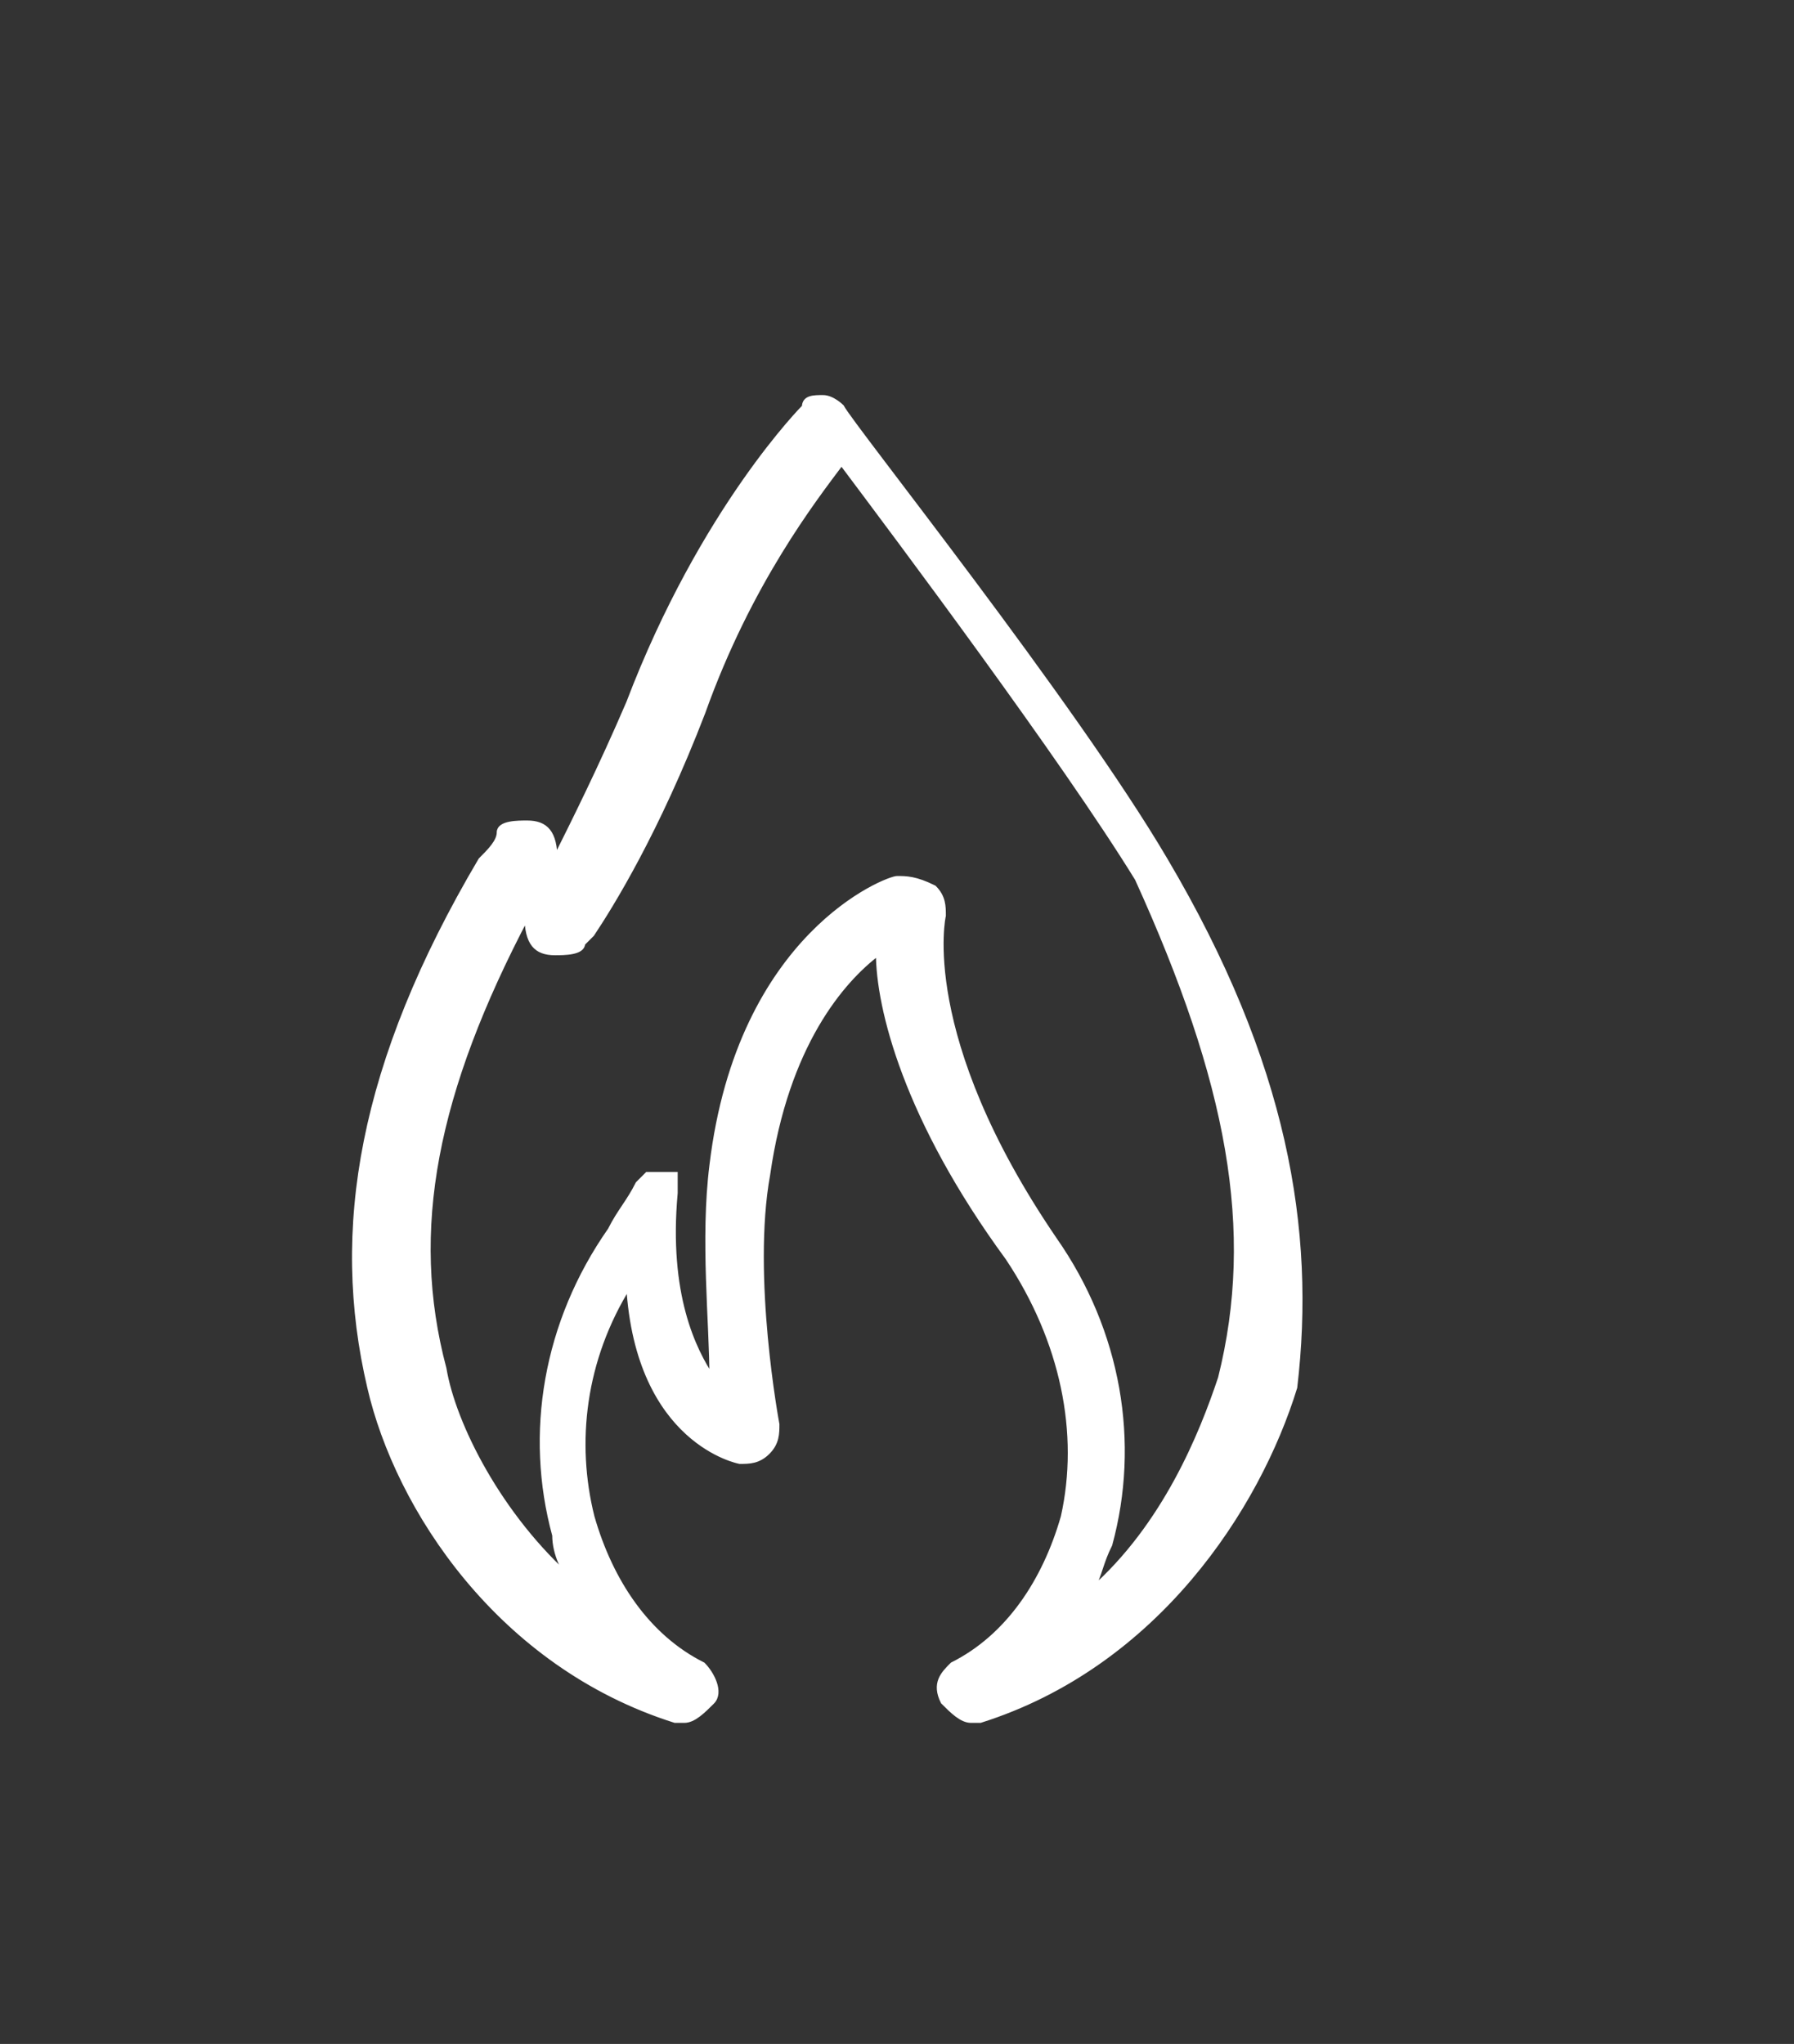 <?xml version="1.0" encoding="utf-8"?>
<!-- Generator: Adobe Illustrator 27.9.4, SVG Export Plug-In . SVG Version: 9.03 Build 54784)  -->
<svg version="1.1" id="tekst" xmlns="http://www.w3.org/2000/svg" xmlns:xlink="http://www.w3.org/1999/xlink" x="0px" y="0px"
	 viewBox="0 0 19.4 22.1" style="enable-background:new 0 0 19.4 22.1;" xml:space="preserve">
<rect x="0" y="0" width="19.4" height="22.1" fill="#333333" stroke="none"/>
<style type="text/css">
	.st0{fill:#FFFFFF;stroke:#FFFFFF;stroke-width:5.669300e-02;stroke-miterlimit:10;}
</style>
<path class="st0" d="M12.6,9.3c-1-1.7-3.4-4.7-3.5-4.9C9.1,4.4,9,4.3,8.9,4.3c-0.1,0-0.2,0-0.2,0.1c0,0-1.1,1.1-1.9,3.2
	C6.5,8.3,6.2,8.9,6,9.3c0-0.3-0.1-0.4-0.3-0.4c-0.1,0-0.3,0-0.3,0.1C5.4,9.1,5.3,9.2,5.2,9.3c-1.3,2.2-1.6,4-1.2,5.7
	c0.3,1.3,1.4,3,3.3,3.6c0,0,0,0,0,0c0,0,0,0,0,0c0,0,0,0,0,0l0,0c0,0,0.1,0,0.1,0c0.1,0,0.2-0.1,0.3-0.2c0.1-0.1,0-0.3-0.1-0.4
	c-0.6-0.3-1-0.9-1.2-1.6c-0.2-0.8-0.1-1.7,0.4-2.5C6.9,15.6,8,15.8,8,15.8c0.1,0,0.2,0,0.3-0.1c0.1-0.1,0.1-0.2,0.1-0.3
	c0,0-0.3-1.6-0.1-2.7c0.2-1.4,0.8-2.1,1.2-2.4c0,0.6,0.3,1.8,1.4,3.3c0.6,0.9,0.8,1.9,0.6,2.8c-0.2,0.7-0.6,1.3-1.2,1.6
	c-0.1,0.1-0.2,0.2-0.1,0.4c0.1,0.1,0.2,0.2,0.3,0.2c0,0,0.1,0,0.1,0l0,0c1.9-0.6,3-2.3,3.4-3.6C14.2,13.3,13.9,11.5,12.6,9.3z
	 M13.2,14.9c-0.2,0.6-0.6,1.6-1.4,2.3c0.1-0.2,0.1-0.3,0.2-0.5c0.3-1.1,0.1-2.3-0.6-3.3c-1.5-2.2-1.2-3.5-1.2-3.5
	c0-0.1,0-0.2-0.1-0.3C9.9,9.5,9.8,9.5,9.7,9.5c-0.1,0-1.7,0.6-2,3.1c-0.1,0.8,0,1.7,0,2.3c-0.2-0.3-0.5-0.9-0.4-2c0,0,0,0,0,0
	c0,0,0,0,0,0c0,0,0,0,0,0c0,0,0-0.1,0-0.1c0,0,0,0,0,0c0,0,0,0,0-0.1c0,0,0,0,0,0c0,0,0,0,0,0c0,0,0,0,0,0c0,0,0,0-0.1,0
	c0,0,0,0,0,0c0,0,0,0,0,0c0,0,0,0-0.1,0c0,0,0,0,0,0c0,0-0.1,0-0.1,0c0,0,0,0,0,0c0,0-0.1,0.1-0.1,0.1c-0.1,0.2-0.2,0.3-0.3,0.5
	c-0.7,1-0.9,2.2-0.6,3.3c0,0.2,0.1,0.4,0.2,0.5c-0.8-0.7-1.3-1.7-1.4-2.3c-0.4-1.5-0.1-3,0.9-4.9c0,0.3,0.1,0.4,0.3,0.4
	c0.1,0,0.3,0,0.3-0.1l0.1-0.1c0.2-0.3,0.7-1.1,1.2-2.4c0.5-1.4,1.2-2.3,1.5-2.7c0.6,0.8,2.4,3.2,3.2,4.5
	C13.3,11.7,13.6,13.3,13.2,14.9z"/>
</svg>
